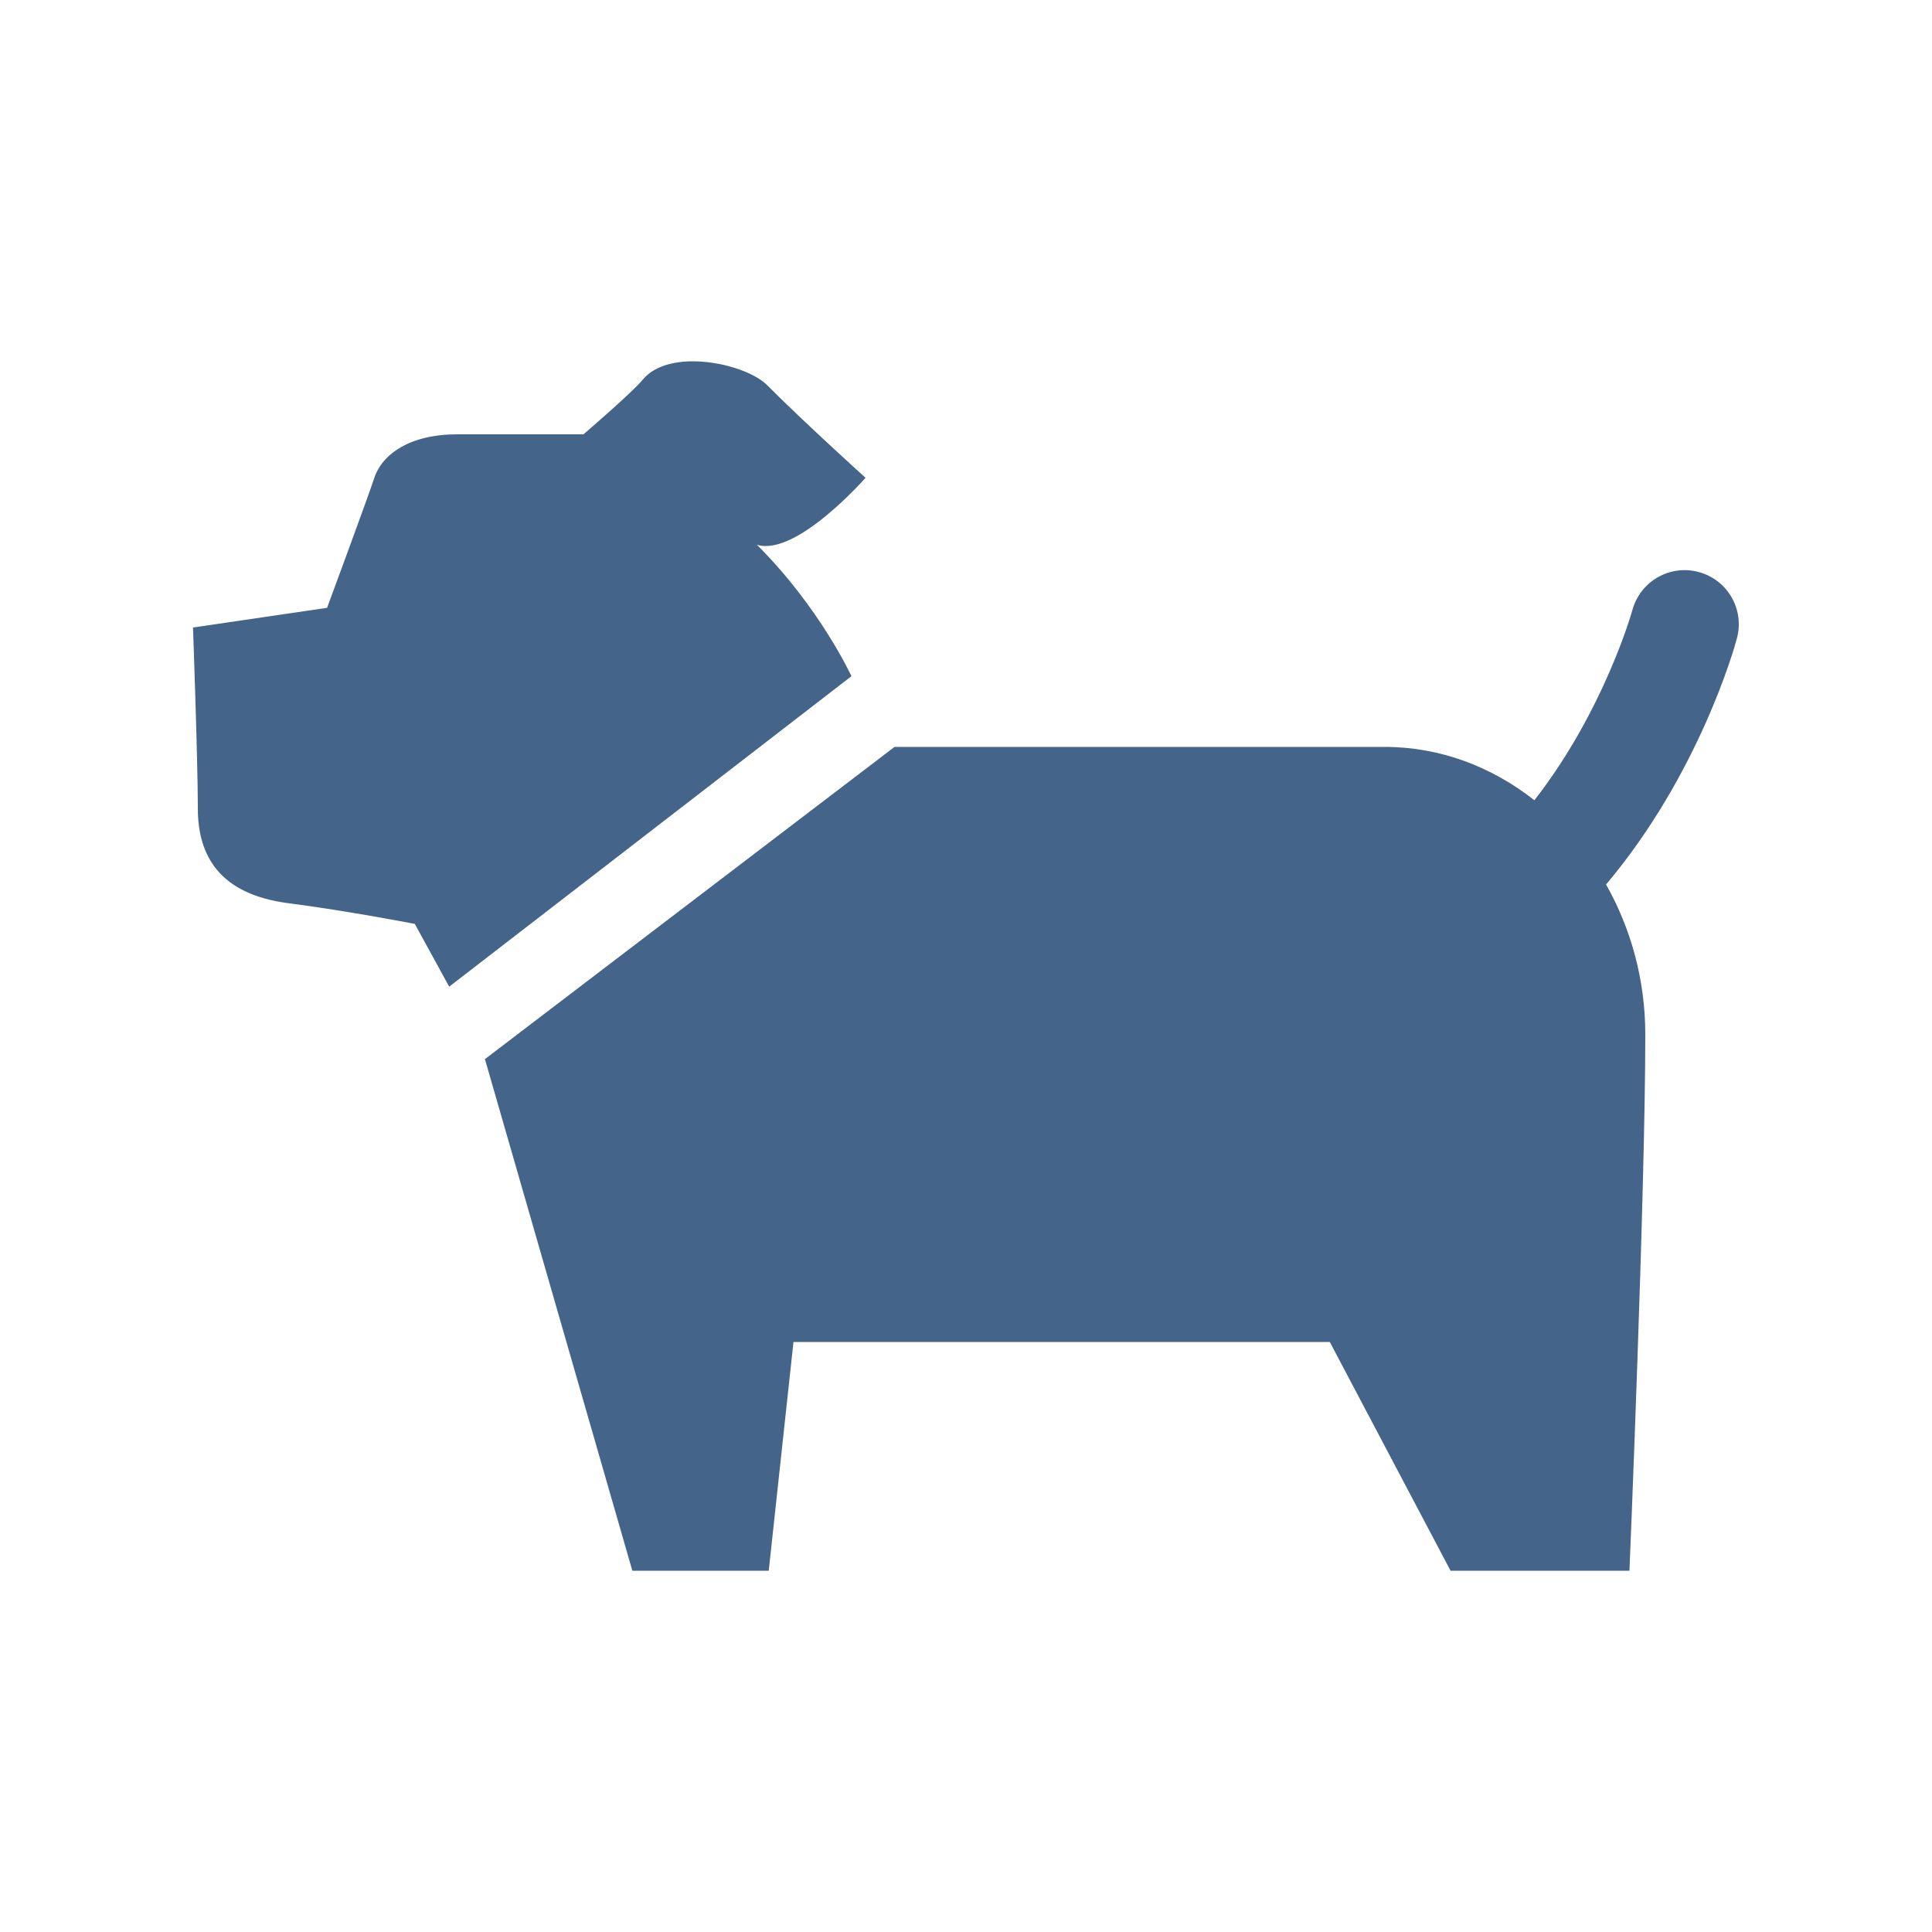 <?xml version="1.0" encoding="UTF-8"?>
<svg id="_レイヤー_1" data-name="レイヤー 1" xmlns="http://www.w3.org/2000/svg" viewBox="0 0 100 100">
  <defs>
    <style>
      .cls-1 {
        fill: #44648a;
      }
    </style>
  </defs>
  <path class="cls-1" d="m39.19,28.2c2.04.61,5.61-3.47,5.61-3.47,0,0-3.2-2.89-5.1-4.8-1.12-1.12-5.06-1.96-6.44-.27-.55.67-3.06,2.82-3.06,2.82h-6.53c-2.45,0-3.88,1.02-4.29,2.24-.41,1.23-2.45,6.74-2.45,6.74l-6.94,1.02s.25,6.92.25,9.37,1.13,4.44,4.69,4.9c3.03.39,6.54,1.07,6.54,1.07l1.78,3.25,20.82-16.07s-1.62-3.54-4.89-6.8Z"/>
  <path class="cls-1" d="m87.93,29.61c-1.5-.41-3.03.48-3.44,1.97-.02.09-1.48,5.24-5.07,9.84-2.2-1.73-4.87-2.76-7.74-2.76h-25.38l-21.2,16.16,7.63,26.48h7.06l1.28-11.84h27.76l6.25,11.84h9.26s.82-19.59.82-27.76c0-2.84-.75-5.49-2.03-7.76,4.81-5.7,6.66-12.3,6.77-12.73.41-1.5-.48-3.04-1.97-3.44Z"/>
</svg>